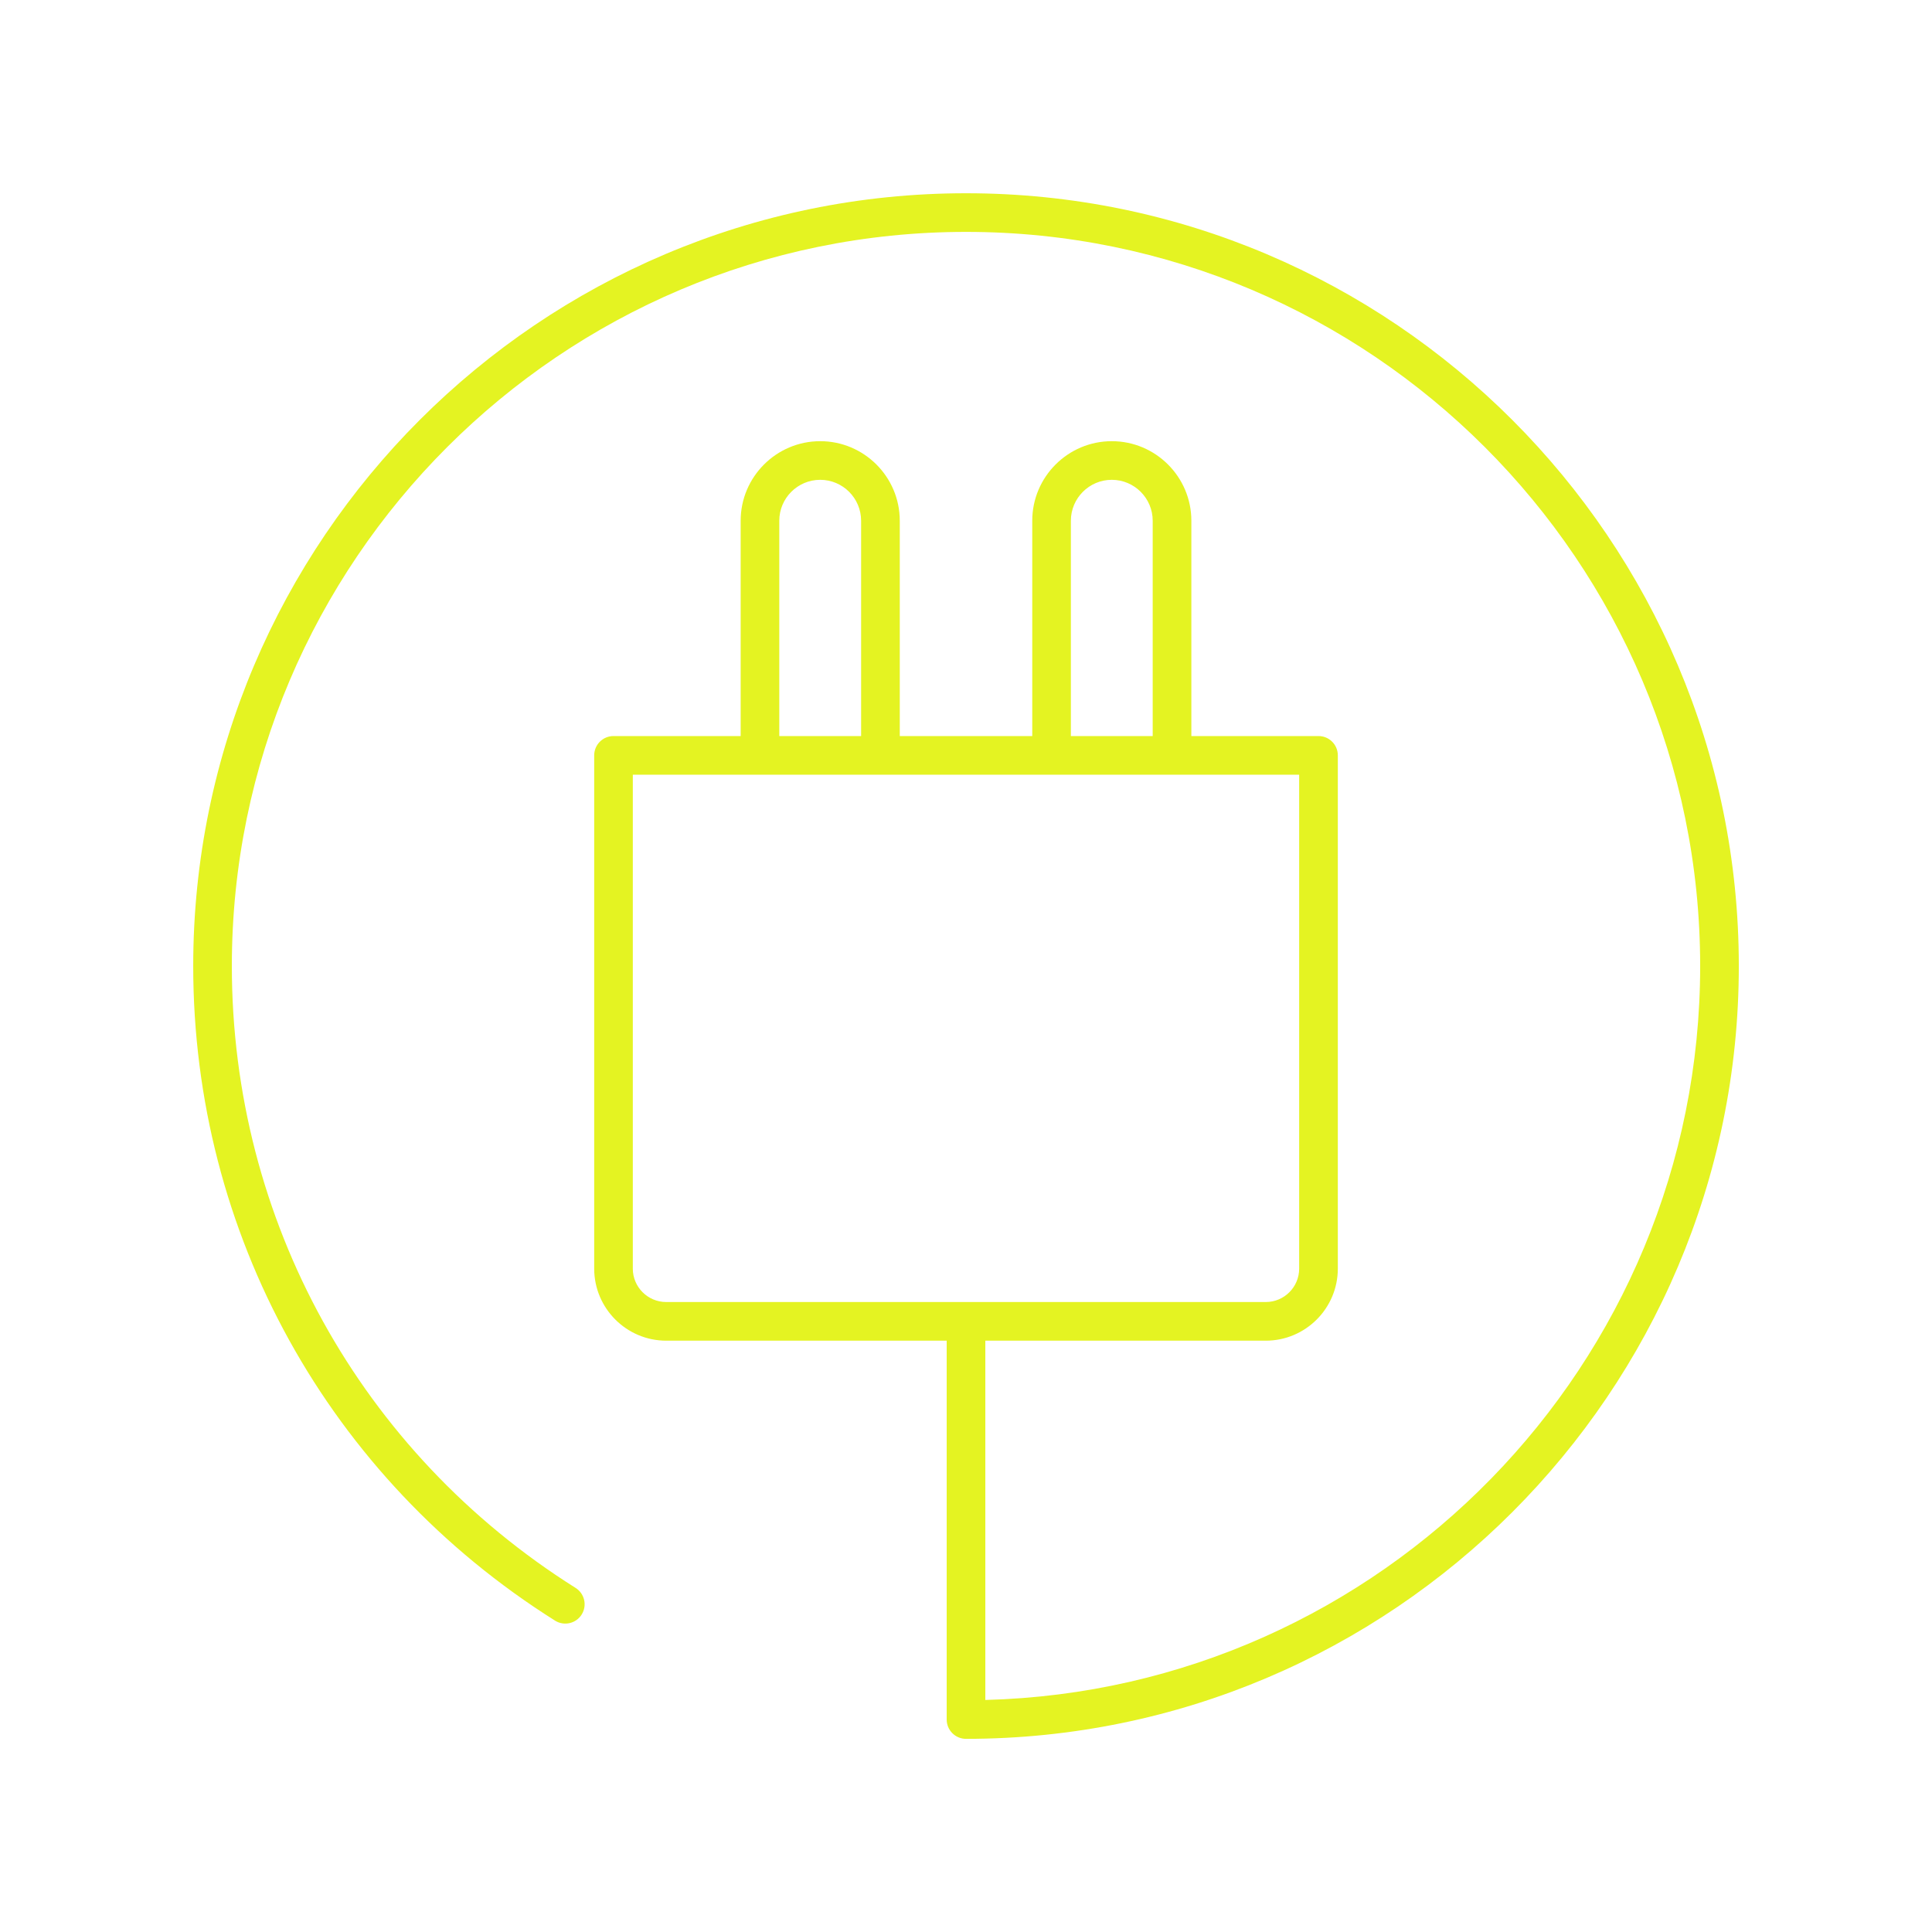 <?xml version="1.0" encoding="UTF-8"?>
<svg width="1200pt" height="1200pt" version="1.1" viewBox="0 0 1200 1200" xmlns="http://www.w3.org/2000/svg">
 <path d="m344.73 1006.6c5.613 3.516 13.02 1.852 16.547-3.773 3.527-5.602 1.84-13.02-3.773-16.547-133.69-84.117-213.5-228.52-213.5-386.25 0-251.44 204.56-456 456-456s456 204.56 456 456c0 247.43-198.07 449.47-444 455.85v-223.16h174.19c24.68 0 44.754-20.074 44.754-44.754v-318.79c0-6.633-5.367-12-12-12h-78.973v-133.73c0-27.246-22.172-49.418-49.418-49.418-27.246 0-49.406 22.172-49.406 49.418v133.73h-82.289v-133.73c0-27.246-22.16-49.418-49.406-49.418-27.246 0-49.418 22.172-49.418 49.418v133.73h-78.973c-6.633 0-12 5.367-12 12v318.79c0 24.68 20.074 44.754 44.754 44.754h174.19v235.31c0 6.633 5.367 12 12 12 264.67 0 480-215.33 480-480s-215.33-480-480-480-480 215.33-480 480c0 166.04 84.012 318.02 224.73 406.57zm320.41-683.16c0-14.016 11.402-25.418 25.406-25.418 14.016 0 25.418 11.402 25.418 25.418v133.73h-50.824zm-181.11 0c0-14.016 11.402-25.418 25.418-25.418 14.004 0 25.406 11.402 25.406 25.418v133.73h-50.824zm-90.973 464.52v-306.79h413.88v306.79c0 11.449-9.305 20.754-20.754 20.754h-372.38c-11.449 0-20.754-9.305-20.754-20.754z" fill="#e4f322"/>
</svg>
